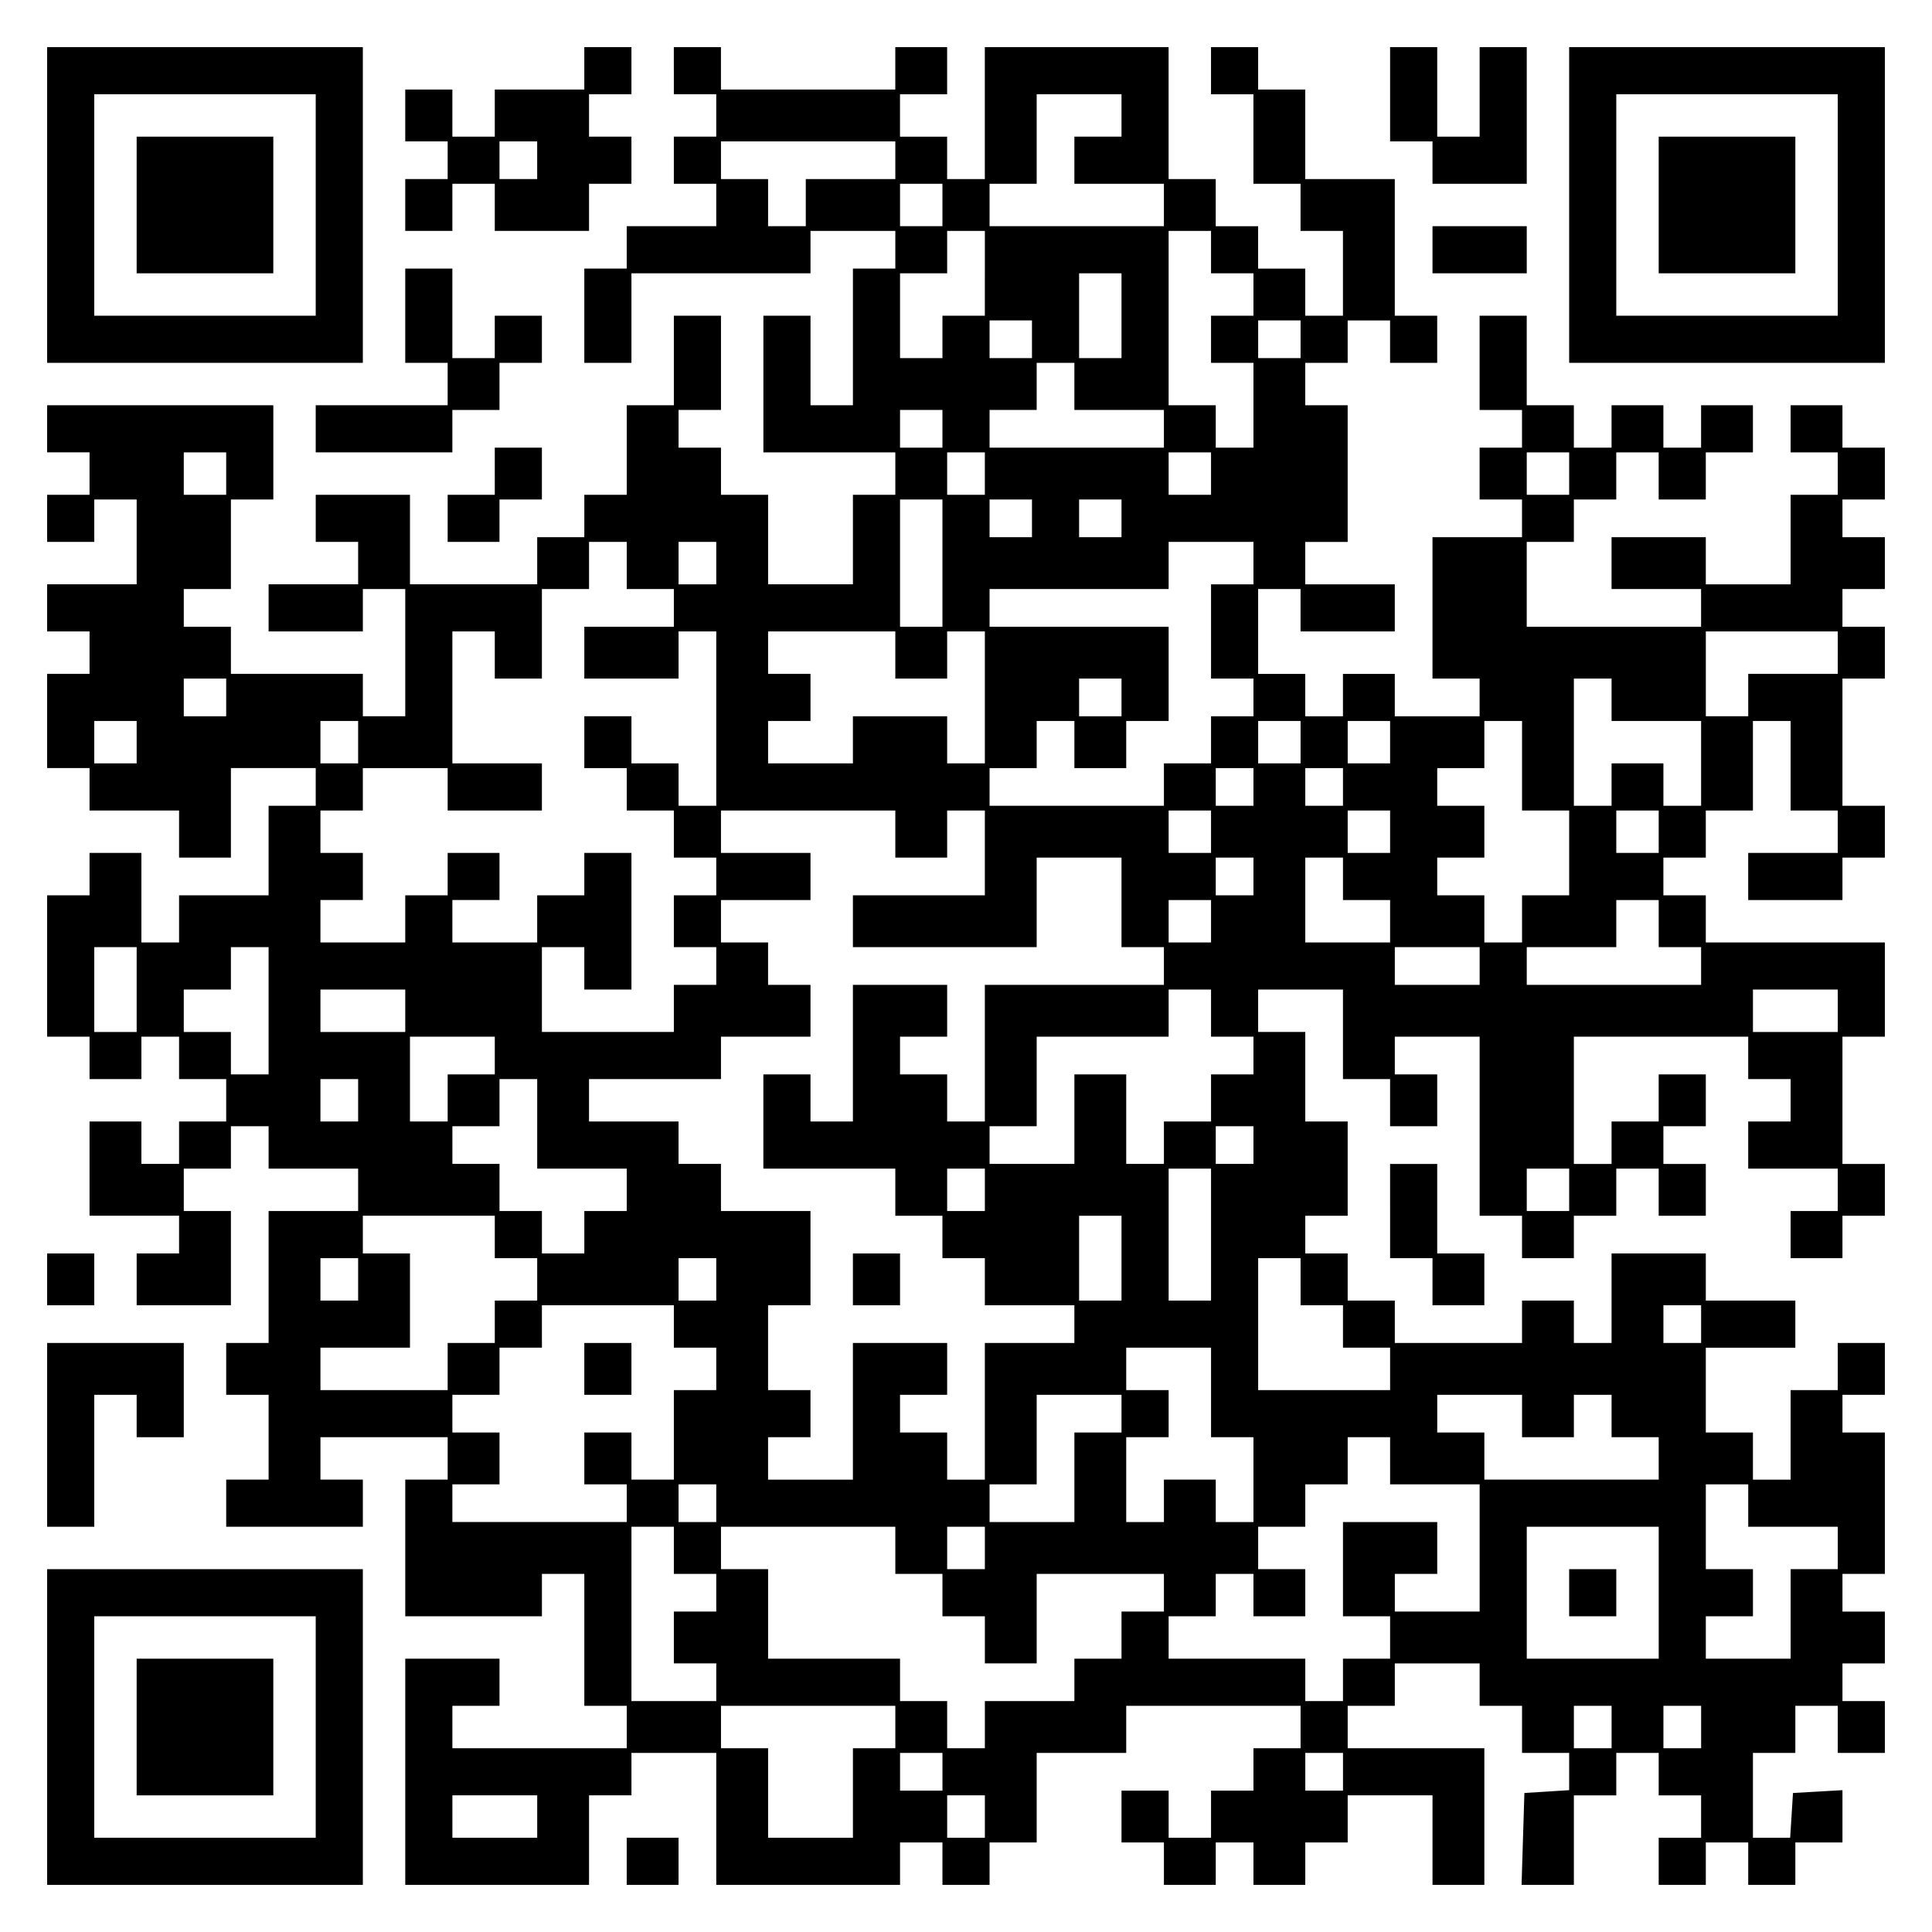 <?xml version="1.0" encoding="UTF-8" standalone="yes"?>
<svg version="1.0" xmlns="http://www.w3.org/2000/svg" width="100mm" height="100mm" viewBox="0 0 410 410" preserveAspectRatio="xMidYMid meet">
  <g transform="translate(0,410) scale(0.1,-0.1)" fill="#000000" stroke="none">
    <path d="M100 3665 l0 -335 335 0 335 0 0 335 0 335 -335 0 -335 0 0 -335z
m570 0 l0 -235 -235 0 -235 0 0 235 0 235 235 0 235 0 0 -235z"/>
    <path d="M290 3665 l0 -145 145 0 145 0 0 145 0 145 -145 0 -145 0 0 -145z"/>
    <path d="M1240 3955 l0 -45 -95 0 -95 0 0 -50 0 -50 -45 0 -45 0 0 50 0 50
-50 0 -50 0 0 -55 0 -55 45 0 45 0 0 -40 0 -40 -45 0 -45 0 0 -55 0 -55 50 0
50 0 0 50 0 50 45 0 45 0 0 -50 0 -50 100 0 100 0 0 50 0 50 45 0 45 0 0 50 0
50 -45 0 -45 0 0 45 0 45 45 0 45 0 0 50 0 50 -50 0 -50 0 0 -45z m-100 -195
l0 -40 -40 0 -40 0 0 40 0 40 40 0 40 0 0 -40z"/>
    <path d="M1430 3950 l0 -50 45 0 45 0 0 -45 0 -45 -45 0 -45 0 0 -50 0 -50 45
0 45 0 0 -45 0 -45 -95 0 -95 0 0 -45 0 -45 -45 0 -45 0 0 -100 0 -100 50 0
50 0 0 95 0 95 190 0 190 0 0 45 0 45 90 0 90 0 0 -40 0 -40 -45 0 -45 0 0
-145 0 -145 -45 0 -45 0 0 95 0 95 -50 0 -50 0 0 -145 0 -145 140 0 140 0 0
-45 0 -45 -45 0 -45 0 0 -95 0 -95 -90 0 -90 0 0 95 0 95 -50 0 -50 0 0 50 0
50 -45 0 -45 0 0 40 0 40 45 0 45 0 0 100 0 100 -50 0 -50 0 0 -95 0 -95 -50
0 -50 0 0 -95 0 -95 -45 0 -45 0 0 -45 0 -45 -50 0 -50 0 0 -50 0 -50 -135 0
-135 0 0 95 0 95 -100 0 -100 0 0 -50 0 -50 45 0 45 0 0 -45 0 -45 -95 0 -95
0 0 -50 0 -50 100 0 100 0 0 45 0 45 45 0 45 0 0 -135 0 -135 -45 0 -45 0 0
45 0 45 -140 0 -140 0 0 50 0 50 -50 0 -50 0 0 40 0 40 50 0 50 0 0 95 0 95
45 0 45 0 0 100 0 100 -240 0 -240 0 0 -50 0 -50 45 0 45 0 0 -45 0 -45 -45 0
-45 0 0 -50 0 -50 50 0 50 0 0 45 0 45 45 0 45 0 0 -90 0 -90 -95 0 -95 0 0
-50 0 -50 45 0 45 0 0 -45 0 -45 -45 0 -45 0 0 -100 0 -100 45 0 45 0 0 -45 0
-45 95 0 95 0 0 -50 0 -50 55 0 55 0 0 95 0 95 90 0 90 0 0 -40 0 -40 -50 0
-50 0 0 -95 0 -95 -95 0 -95 0 0 -50 0 -50 -40 0 -40 0 0 95 0 95 -55 0 -55 0
0 -45 0 -45 -45 0 -45 0 0 -150 0 -150 45 0 45 0 0 -45 0 -45 55 0 55 0 0 45
0 45 40 0 40 0 0 -45 0 -45 50 0 50 0 0 -45 0 -45 -50 0 -50 0 0 -45 0 -45
-40 0 -40 0 0 45 0 45 -55 0 -55 0 0 -100 0 -100 95 0 95 0 0 -40 0 -40 -45 0
-45 0 0 -55 0 -55 100 0 100 0 0 100 0 100 -50 0 -50 0 0 45 0 45 50 0 50 0 0
45 0 45 40 0 40 0 0 -45 0 -45 95 0 95 0 0 -45 0 -45 -95 0 -95 0 0 -140 0
-140 -45 0 -45 0 0 -55 0 -55 45 0 45 0 0 -90 0 -90 -45 0 -45 0 0 -50 0 -50
145 0 145 0 0 50 0 50 -45 0 -45 0 0 45 0 45 135 0 135 0 0 -45 0 -45 -45 0
-45 0 0 -145 0 -145 145 0 145 0 0 45 0 45 45 0 45 0 0 -140 0 -140 45 0 45 0
0 -45 0 -45 -185 0 -185 0 0 45 0 45 50 0 50 0 0 50 0 50 -100 0 -100 0 0
-240 0 -240 195 0 195 0 0 95 0 95 45 0 45 0 0 45 0 45 90 0 90 0 0 -140 0
-140 195 0 195 0 0 45 0 45 45 0 45 0 0 -45 0 -45 50 0 50 0 0 45 0 45 50 0
50 0 0 95 0 95 95 0 95 0 0 50 0 50 185 0 185 0 0 -45 0 -45 -50 0 -50 0 0
-45 0 -45 -45 0 -45 0 0 -50 0 -50 -45 0 -45 0 0 50 0 50 -50 0 -50 0 0 -55 0
-55 45 0 45 0 0 -45 0 -45 55 0 55 0 0 45 0 45 40 0 40 0 0 -45 0 -45 55 0 55
0 0 45 0 45 45 0 45 0 0 50 0 50 90 0 90 0 0 -95 0 -95 55 0 55 0 0 145 0 145
-145 0 -145 0 0 45 0 45 50 0 50 0 0 45 0 45 90 0 90 0 0 -45 0 -45 45 0 45 0
0 -50 0 -50 50 0 50 0 0 -39 0 -40 -47 -3 -48 -3 -3 -97 -3 -98 56 0 55 0 0
95 0 95 45 0 45 0 0 45 0 45 45 0 45 0 0 -45 0 -45 45 0 45 0 0 -45 0 -45 -45
0 -45 0 0 -50 0 -50 50 0 50 0 0 45 0 45 45 0 45 0 0 -45 0 -45 50 0 50 0 0
45 0 45 50 0 50 0 0 56 0 55 -52 -3 -53 -3 -3 -48 -3 -47 -40 0 -39 0 0 90 0
90 45 0 45 0 0 50 0 50 45 0 45 0 0 -50 0 -50 50 0 50 0 0 55 0 55 -45 0 -45
0 0 40 0 40 45 0 45 0 0 55 0 55 -45 0 -45 0 0 40 0 40 45 0 45 0 0 150 0 150
-45 0 -45 0 0 40 0 40 45 0 45 0 0 55 0 55 -50 0 -50 0 0 -50 0 -50 -50 0 -50
0 0 -95 0 -95 -40 0 -40 0 0 50 0 50 -50 0 -50 0 0 90 0 90 95 0 95 0 0 50 0
50 -95 0 -95 0 0 50 0 50 -100 0 -100 0 0 -95 0 -95 -40 0 -40 0 0 45 0 45
-55 0 -55 0 0 -45 0 -45 -135 0 -135 0 0 45 0 45 -50 0 -50 0 0 50 0 50 -45 0
-45 0 0 40 0 40 45 0 45 0 0 100 0 100 -45 0 -45 0 0 95 0 95 -50 0 -50 0 0
45 0 45 90 0 90 0 0 -95 0 -95 50 0 50 0 0 -50 0 -50 50 0 50 0 0 55 0 55 -45
0 -45 0 0 40 0 40 90 0 90 0 0 -190 0 -190 45 0 45 0 0 -45 0 -45 55 0 55 0 0
45 0 45 45 0 45 0 0 50 0 50 45 0 45 0 0 -50 0 -50 50 0 50 0 0 55 0 55 -45 0
-45 0 0 40 0 40 45 0 45 0 0 55 0 55 -50 0 -50 0 0 -50 0 -50 -50 0 -50 0 0
-45 0 -45 -40 0 -40 0 0 135 0 135 185 0 185 0 0 -45 0 -45 45 0 45 0 0 -45 0
-45 -45 0 -45 0 0 -50 0 -50 95 0 95 0 0 -45 0 -45 -50 0 -50 0 0 -50 0 -50
55 0 55 0 0 45 0 45 45 0 45 0 0 55 0 55 -45 0 -45 0 0 135 0 135 45 0 45 0 0
100 0 100 -190 0 -190 0 0 50 0 50 -45 0 -45 0 0 40 0 40 45 0 45 0 0 50 0 50
50 0 50 0 0 95 0 95 40 0 40 0 0 -95 0 -95 50 0 50 0 0 -45 0 -45 -95 0 -95 0
0 -50 0 -50 100 0 100 0 0 45 0 45 45 0 45 0 0 55 0 55 -45 0 -45 0 0 135 0
135 45 0 45 0 0 55 0 55 -45 0 -45 0 0 40 0 40 45 0 45 0 0 55 0 55 -45 0 -45
0 0 40 0 40 45 0 45 0 0 55 0 55 -45 0 -45 0 0 45 0 45 -55 0 -55 0 0 -50 0
-50 50 0 50 0 0 -45 0 -45 -50 0 -50 0 0 -95 0 -95 -90 0 -90 0 0 50 0 50
-100 0 -100 0 0 -55 0 -55 95 0 95 0 0 -40 0 -40 -185 0 -185 0 0 90 0 90 50
0 50 0 0 45 0 45 45 0 45 0 0 50 0 50 45 0 45 0 0 -50 0 -50 50 0 50 0 0 50 0
50 50 0 50 0 0 50 0 50 -55 0 -55 0 0 -45 0 -45 -40 0 -40 0 0 45 0 45 -55 0
-55 0 0 -45 0 -45 -40 0 -40 0 0 45 0 45 -50 0 -50 0 0 95 0 95 -50 0 -50 0 0
-100 0 -100 45 0 45 0 0 -40 0 -40 -45 0 -45 0 0 -55 0 -55 45 0 45 0 0 -40 0
-40 -95 0 -95 0 0 -150 0 -150 50 0 50 0 0 -40 0 -40 -90 0 -90 0 0 45 0 45
-55 0 -55 0 0 -45 0 -45 -40 0 -40 0 0 45 0 45 -50 0 -50 0 0 90 0 90 45 0 45
0 0 -45 0 -45 100 0 100 0 0 50 0 50 -95 0 -95 0 0 45 0 45 45 0 45 0 0 145 0
145 -45 0 -45 0 0 45 0 45 45 0 45 0 0 45 0 45 45 0 45 0 0 -45 0 -45 50 0 50
0 0 50 0 50 -45 0 -45 0 0 145 0 145 -95 0 -95 0 0 95 0 95 -50 0 -50 0 0 45
0 45 -50 0 -50 0 0 -50 0 -50 45 0 45 0 0 -95 0 -95 50 0 50 0 0 -50 0 -50 45
0 45 0 0 -90 0 -90 -40 0 -40 0 0 50 0 50 -50 0 -50 0 0 45 0 45 -45 0 -45 0
0 50 0 50 -50 0 -50 0 0 140 0 140 -195 0 -195 0 0 -140 0 -140 -40 0 -40 0 0
45 0 45 -50 0 -50 0 0 45 0 45 50 0 50 0 0 50 0 50 -55 0 -55 0 0 -45 0 -45
-185 0 -185 0 0 45 0 45 -50 0 -50 0 0 -50z m950 -95 l0 -45 -50 0 -50 0 0
-50 0 -50 95 0 95 0 0 -45 0 -45 -185 0 -185 0 0 45 0 45 50 0 50 0 0 95 0 95
90 0 90 0 0 -45z m-480 -95 l0 -40 -95 0 -95 0 0 -50 0 -50 -40 0 -40 0 0 50
0 50 -50 0 -50 0 0 40 0 40 185 0 185 0 0 -40z m100 -95 l0 -45 -45 0 -45 0 0
45 0 45 45 0 45 0 0 -45z m90 -145 l0 -90 -45 0 -45 0 0 -45 0 -45 -45 0 -45
0 0 90 0 90 50 0 50 0 0 45 0 45 40 0 40 0 0 -90z m480 45 l0 -45 45 0 45 0 0
-45 0 -45 -45 0 -45 0 0 -50 0 -50 45 0 45 0 0 -90 0 -90 -40 0 -40 0 0 45 0
45 -50 0 -50 0 0 185 0 185 45 0 45 0 0 -45z m-190 -135 l0 -90 -45 0 -45 0 0
90 0 90 45 0 45 0 0 -90z m-190 -50 l0 -40 -45 0 -45 0 0 40 0 40 45 0 45 0 0
-40z m570 0 l0 -40 -45 0 -45 0 0 40 0 40 45 0 45 0 0 -40z m-480 -100 l0 -50
95 0 95 0 0 -40 0 -40 -185 0 -185 0 0 40 0 40 50 0 50 0 0 50 0 50 40 0 40 0
0 -50z m-280 -90 l0 -40 -45 0 -45 0 0 40 0 40 45 0 45 0 0 -40z m-1520 -95
l0 -45 -45 0 -45 0 0 45 0 45 45 0 45 0 0 -45z m1610 0 l0 -45 -40 0 -40 0 0
45 0 45 40 0 40 0 0 -45z m480 0 l0 -45 -45 0 -45 0 0 45 0 45 45 0 45 0 0
-45z m760 0 l0 -45 -45 0 -45 0 0 45 0 45 45 0 45 0 0 -45z m-1330 -190 l0
-135 -45 0 -45 0 0 135 0 135 45 0 45 0 0 -135z m190 95 l0 -40 -45 0 -45 0 0
40 0 40 45 0 45 0 0 -40z m190 0 l0 -40 -45 0 -45 0 0 40 0 40 45 0 45 0 0
-40z m-1050 -100 l0 -50 50 0 50 0 0 -40 0 -40 -95 0 -95 0 0 -55 0 -55 100 0
100 0 0 50 0 50 40 0 40 0 0 -185 0 -185 -40 0 -40 0 0 45 0 45 -50 0 -50 0 0
50 0 50 -50 0 -50 0 0 -55 0 -55 45 0 45 0 0 -45 0 -45 50 0 50 0 0 -50 0 -50
45 0 45 0 0 -40 0 -40 -45 0 -45 0 0 -55 0 -55 45 0 45 0 0 -40 0 -40 -45 0
-45 0 0 -50 0 -50 -140 0 -140 0 0 90 0 90 45 0 45 0 0 -45 0 -45 50 0 50 0 0
145 0 145 -50 0 -50 0 0 -45 0 -45 -50 0 -50 0 0 -50 0 -50 -90 0 -90 0 0 45
0 45 50 0 50 0 0 50 0 50 -55 0 -55 0 0 -45 0 -45 -45 0 -45 0 0 -50 0 -50
-90 0 -90 0 0 45 0 45 45 0 45 0 0 50 0 50 -45 0 -45 0 0 45 0 45 45 0 45 0 0
45 0 45 90 0 90 0 0 -45 0 -45 100 0 100 0 0 50 0 50 -95 0 -95 0 0 140 0 140
45 0 45 0 0 -50 0 -50 50 0 50 0 0 95 0 95 50 0 50 0 0 50 0 50 40 0 40 0 0
-50z m190 5 l0 -45 -40 0 -40 0 0 45 0 45 40 0 40 0 0 -45z m1140 0 l0 -45
-45 0 -45 0 0 -100 0 -100 45 0 45 0 0 -40 0 -40 -45 0 -45 0 0 -50 0 -50 -50
0 -50 0 0 -45 0 -45 -185 0 -185 0 0 40 0 40 50 0 50 0 0 50 0 50 40 0 40 0 0
-50 0 -50 55 0 55 0 0 50 0 50 45 0 45 0 0 100 0 100 -190 0 -190 0 0 40 0 40
190 0 190 0 0 50 0 50 90 0 90 0 0 -45z m-760 -195 l0 -50 55 0 55 0 0 50 0
50 40 0 40 0 0 -140 0 -140 -40 0 -40 0 0 50 0 50 -100 0 -100 0 0 -50 0 -50
-90 0 -90 0 0 45 0 45 45 0 45 0 0 50 0 50 -45 0 -45 0 0 45 0 45 135 0 135 0
0 -50z m2000 5 l0 -45 -95 0 -95 0 0 -45 0 -45 -45 0 -45 0 0 90 0 90 140 0
140 0 0 -45z m-3420 -95 l0 -40 -45 0 -45 0 0 40 0 40 45 0 45 0 0 -40z m1900
0 l0 -40 -45 0 -45 0 0 40 0 40 45 0 45 0 0 -40z m1040 -5 l0 -45 95 0 95 0 0
-90 0 -90 -40 0 -40 0 0 45 0 45 -55 0 -55 0 0 -45 0 -45 -40 0 -40 0 0 135 0
135 40 0 40 0 0 -45z m-3130 -90 l0 -45 -45 0 -45 0 0 45 0 45 45 0 45 0 0
-45z m470 0 l0 -45 -40 0 -40 0 0 45 0 45 40 0 40 0 0 -45z m2000 0 l0 -45
-45 0 -45 0 0 45 0 45 45 0 45 0 0 -45z m190 0 l0 -45 -45 0 -45 0 0 45 0 45
45 0 45 0 0 -45z m280 -50 l0 -95 50 0 50 0 0 -90 0 -90 -50 0 -50 0 0 -50 0
-50 -40 0 -40 0 0 50 0 50 -50 0 -50 0 0 40 0 40 50 0 50 0 0 55 0 55 -50 0
-50 0 0 40 0 40 50 0 50 0 0 50 0 50 40 0 40 0 0 -95z m-570 -45 l0 -40 -40 0
-40 0 0 40 0 40 40 0 40 0 0 -40z m190 0 l0 -40 -40 0 -40 0 0 40 0 40 40 0
40 0 0 -40z m-950 -100 l0 -50 55 0 55 0 0 50 0 50 40 0 40 0 0 -90 0 -90
-140 0 -140 0 0 -55 0 -55 195 0 195 0 0 95 0 95 90 0 90 0 0 -95 0 -95 45 0
45 0 0 -40 0 -40 -190 0 -190 0 0 -145 0 -145 -40 0 -40 0 0 50 0 50 -50 0
-50 0 0 40 0 40 50 0 50 0 0 55 0 55 -100 0 -100 0 0 -145 0 -145 -45 0 -45 0
0 50 0 50 -50 0 -50 0 0 -100 0 -100 140 0 140 0 0 -50 0 -50 50 0 50 0 0 -45
0 -45 45 0 45 0 0 -50 0 -50 95 0 95 0 0 -40 0 -40 -95 0 -95 0 0 -145 0 -145
-40 0 -40 0 0 50 0 50 -50 0 -50 0 0 40 0 40 50 0 50 0 0 55 0 55 -100 0 -100
0 0 -145 0 -145 -90 0 -90 0 0 45 0 45 45 0 45 0 0 50 0 50 -45 0 -45 0 0 90
0 90 45 0 45 0 0 100 0 100 -95 0 -95 0 0 50 0 50 -45 0 -45 0 0 45 0 45 -95
0 -95 0 0 45 0 45 140 0 140 0 0 45 0 45 95 0 95 0 0 55 0 55 -45 0 -45 0 0
45 0 45 -50 0 -50 0 0 45 0 45 95 0 95 0 0 50 0 50 -95 0 -95 0 0 45 0 45 185
0 185 0 0 -50z m670 5 l0 -45 -45 0 -45 0 0 45 0 45 45 0 45 0 0 -45z m380 0
l0 -45 -45 0 -45 0 0 45 0 45 45 0 45 0 0 -45z m570 0 l0 -45 -45 0 -45 0 0
45 0 45 45 0 45 0 0 -45z m-860 -95 l0 -40 -40 0 -40 0 0 40 0 40 40 0 40 0 0
-40z m190 -5 l0 -45 50 0 50 0 0 -45 0 -45 -90 0 -90 0 0 90 0 90 40 0 40 0 0
-45z m-280 -90 l0 -45 -45 0 -45 0 0 45 0 45 45 0 45 0 0 -45z m950 -5 l0 -50
45 0 45 0 0 -40 0 -40 -185 0 -185 0 0 40 0 40 95 0 95 0 0 50 0 50 45 0 45 0
0 -50z m-3230 -140 l0 -90 -45 0 -45 0 0 90 0 90 45 0 45 0 0 -90z m280 -45
l0 -135 -40 0 -40 0 0 45 0 45 -50 0 -50 0 0 45 0 45 50 0 50 0 0 45 0 45 40
0 40 0 0 -135z m2570 95 l0 -40 -90 0 -90 0 0 40 0 40 90 0 90 0 0 -40z
m-2280 -95 l0 -45 -90 0 -90 0 0 45 0 45 90 0 90 0 0 -45z m1710 -5 l0 -50 45
0 45 0 0 -40 0 -40 -45 0 -45 0 0 -50 0 -50 -50 0 -50 0 0 -45 0 -45 -40 0
-40 0 0 95 0 95 -55 0 -55 0 0 -95 0 -95 -90 0 -90 0 0 40 0 40 50 0 50 0 0
95 0 95 140 0 140 0 0 50 0 50 45 0 45 0 0 -50z m1330 5 l0 -45 -90 0 -90 0 0
45 0 45 90 0 90 0 0 -45z m-2850 -95 l0 -40 -50 0 -50 0 0 -50 0 -50 -40 0
-40 0 0 90 0 90 90 0 90 0 0 -40z m-290 -95 l0 -45 -40 0 -40 0 0 45 0 45 40
0 40 0 0 -45z m380 -50 l0 -95 95 0 95 0 0 -45 0 -45 -45 0 -45 0 0 -45 0 -45
-45 0 -45 0 0 45 0 45 -45 0 -45 0 0 50 0 50 -50 0 -50 0 0 40 0 40 50 0 50 0
0 50 0 50 40 0 40 0 0 -95z m1520 -45 l0 -40 -40 0 -40 0 0 40 0 40 40 0 40 0
0 -40z m-570 -95 l0 -45 -40 0 -40 0 0 45 0 45 40 0 40 0 0 -45z m480 -95 l0
-140 -45 0 -45 0 0 140 0 140 45 0 45 0 0 -140z m760 95 l0 -45 -45 0 -45 0 0
45 0 45 45 0 45 0 0 -45z m-2280 -100 l0 -45 45 0 45 0 0 -45 0 -45 -45 0 -45
0 0 -45 0 -45 -50 0 -50 0 0 -50 0 -50 -135 0 -135 0 0 45 0 45 95 0 95 0 0
100 0 100 -50 0 -50 0 0 40 0 40 140 0 140 0 0 -45z m1330 -45 l0 -90 -45 0
-45 0 0 90 0 90 45 0 45 0 0 -90z m-1620 -45 l0 -45 -40 0 -40 0 0 45 0 45 40
0 40 0 0 -45z m760 0 l0 -45 -40 0 -40 0 0 45 0 45 40 0 40 0 0 -45z m1240 -5
l0 -50 45 0 45 0 0 -45 0 -45 50 0 50 0 0 -45 0 -45 -140 0 -140 0 0 140 0
140 45 0 45 0 0 -50z m-1330 -95 l0 -45 45 0 45 0 0 -45 0 -45 -45 0 -45 0 0
-95 0 -95 -45 0 -45 0 0 50 0 50 -50 0 -50 0 0 -55 0 -55 45 0 45 0 0 -40 0
-40 -185 0 -185 0 0 40 0 40 50 0 50 0 0 55 0 55 -50 0 -50 0 0 40 0 40 50 0
50 0 0 50 0 50 45 0 45 0 0 45 0 45 140 0 140 0 0 -45z m2180 5 l0 -40 -40 0
-40 0 0 40 0 40 40 0 40 0 0 -40z m-1040 -145 l0 -95 45 0 45 0 0 -90 0 -90
-40 0 -40 0 0 45 0 45 -55 0 -55 0 0 -45 0 -45 -40 0 -40 0 0 90 0 90 45 0 45
0 0 50 0 50 -45 0 -45 0 0 45 0 45 90 0 90 0 0 -95z m-190 -45 l0 -40 -50 0
-50 0 0 -95 0 -95 -90 0 -90 0 0 40 0 40 50 0 50 0 0 95 0 95 90 0 90 0 0 -40z
m850 -5 l0 -45 55 0 55 0 0 45 0 45 40 0 40 0 0 -45 0 -45 50 0 50 0 0 -45 0
-45 -185 0 -185 0 0 50 0 50 -50 0 -50 0 0 40 0 40 90 0 90 0 0 -45z m-280
-95 l0 -50 95 0 95 0 0 -135 0 -135 -90 0 -90 0 0 40 0 40 45 0 45 0 0 55 0
55 -100 0 -100 0 0 -100 0 -100 50 0 50 0 0 -45 0 -45 -50 0 -50 0 0 -45 0
-45 -40 0 -40 0 0 45 0 45 -145 0 -145 0 0 45 0 45 50 0 50 0 0 45 0 45 40 0
40 0 0 -45 0 -45 55 0 55 0 0 50 0 50 -50 0 -50 0 0 45 0 45 50 0 50 0 0 45 0
45 45 0 45 0 0 50 0 50 45 0 45 0 0 -50z m-1430 -90 l0 -40 -40 0 -40 0 0 40
0 40 40 0 40 0 0 -40z m2190 -5 l0 -45 95 0 95 0 0 -45 0 -45 -50 0 -50 0 0
-95 0 -95 -90 0 -90 0 0 45 0 45 50 0 50 0 0 50 0 50 -50 0 -50 0 0 90 0 90
45 0 45 0 0 -45z m-2280 -95 l0 -50 45 0 45 0 0 -40 0 -40 -45 0 -45 0 0 -55
0 -55 45 0 45 0 0 -40 0 -40 -90 0 -90 0 0 185 0 185 45 0 45 0 0 -50z m470 0
l0 -50 50 0 50 0 0 -45 0 -45 45 0 45 0 0 -50 0 -50 55 0 55 0 0 95 0 95 135
0 135 0 0 -40 0 -40 -45 0 -45 0 0 -50 0 -50 -50 0 -50 0 0 -45 0 -45 -95 0
-95 0 0 -50 0 -50 -40 0 -40 0 0 50 0 50 -50 0 -50 0 0 45 0 45 -140 0 -140 0
0 95 0 95 -50 0 -50 0 0 45 0 45 185 0 185 0 0 -50z m190 5 l0 -45 -40 0 -40
0 0 45 0 45 40 0 40 0 0 -45z m1430 -95 l0 -140 -140 0 -140 0 0 140 0 140
140 0 140 0 0 -140z m-1620 -285 l0 -45 -45 0 -45 0 0 -95 0 -95 -90 0 -90 0
0 95 0 95 -50 0 -50 0 0 45 0 45 185 0 185 0 0 -45z m1520 0 l0 -45 -40 0 -40
0 0 45 0 45 40 0 40 0 0 -45z m190 0 l0 -45 -40 0 -40 0 0 45 0 45 40 0 40 0
0 -45z m-1610 -95 l0 -40 -45 0 -45 0 0 40 0 40 45 0 45 0 0 -40z m850 0 l0
-40 -40 0 -40 0 0 40 0 40 40 0 40 0 0 -40z m-1710 -95 l0 -45 -90 0 -90 0 0
45 0 45 90 0 90 0 0 -45z m950 0 l0 -45 -40 0 -40 0 0 45 0 45 40 0 40 0 0
-45z"/>
    <path d="M1810 1385 l0 -55 50 0 50 0 0 55 0 55 -50 0 -50 0 0 -55z"/>
    <path d="M1240 1195 l0 -55 50 0 50 0 0 55 0 55 -50 0 -50 0 0 -55z"/>
    <path d="M3330 720 l0 -50 50 0 50 0 0 50 0 50 -50 0 -50 0 0 -50z"/>
    <path d="M2950 3900 l0 -100 45 0 45 0 0 -45 0 -45 100 0 100 0 0 145 0 145
-50 0 -50 0 0 -95 0 -95 -45 0 -45 0 0 95 0 95 -50 0 -50 0 0 -100z"/>
    <path d="M3330 3665 l0 -335 335 0 335 0 0 335 0 335 -335 0 -335 0 0 -335z
m570 0 l0 -235 -235 0 -235 0 0 235 0 235 235 0 235 0 0 -235z"/>
    <path d="M3520 3665 l0 -145 145 0 145 0 0 145 0 145 -145 0 -145 0 0 -145z"/>
    <path d="M3040 3570 l0 -50 100 0 100 0 0 50 0 50 -100 0 -100 0 0 -50z"/>
    <path d="M860 3430 l0 -100 45 0 45 0 0 -45 0 -45 -140 0 -140 0 0 -50 0 -50
145 0 145 0 0 45 0 45 50 0 50 0 0 50 0 50 45 0 45 0 0 50 0 50 -50 0 -50 0 0
-45 0 -45 -45 0 -45 0 0 95 0 95 -50 0 -50 0 0 -100z"/>
    <path d="M1050 3100 l0 -50 -50 0 -50 0 0 -50 0 -50 55 0 55 0 0 45 0 45 45 0
45 0 0 55 0 55 -50 0 -50 0 0 -50z"/>
    <path d="M2950 1530 l0 -100 45 0 45 0 0 -50 0 -50 55 0 55 0 0 55 0 55 -50 0
-50 0 0 95 0 95 -50 0 -50 0 0 -100z"/>
    <path d="M100 1385 l0 -55 50 0 50 0 0 55 0 55 -50 0 -50 0 0 -55z"/>
    <path d="M100 1055 l0 -195 50 0 50 0 0 140 0 140 45 0 45 0 0 -45 0 -45 50 0
50 0 0 100 0 100 -145 0 -145 0 0 -195z"/>
    <path d="M100 435 l0 -335 335 0 335 0 0 335 0 335 -335 0 -335 0 0 -335z
m570 0 l0 -235 -235 0 -235 0 0 235 0 235 235 0 235 0 0 -235z"/>
    <path d="M290 435 l0 -145 145 0 145 0 0 145 0 145 -145 0 -145 0 0 -145z"/>
    <path d="M1330 150 l0 -50 55 0 55 0 0 50 0 50 -55 0 -55 0 0 -50z"/>
  </g>
</svg>
